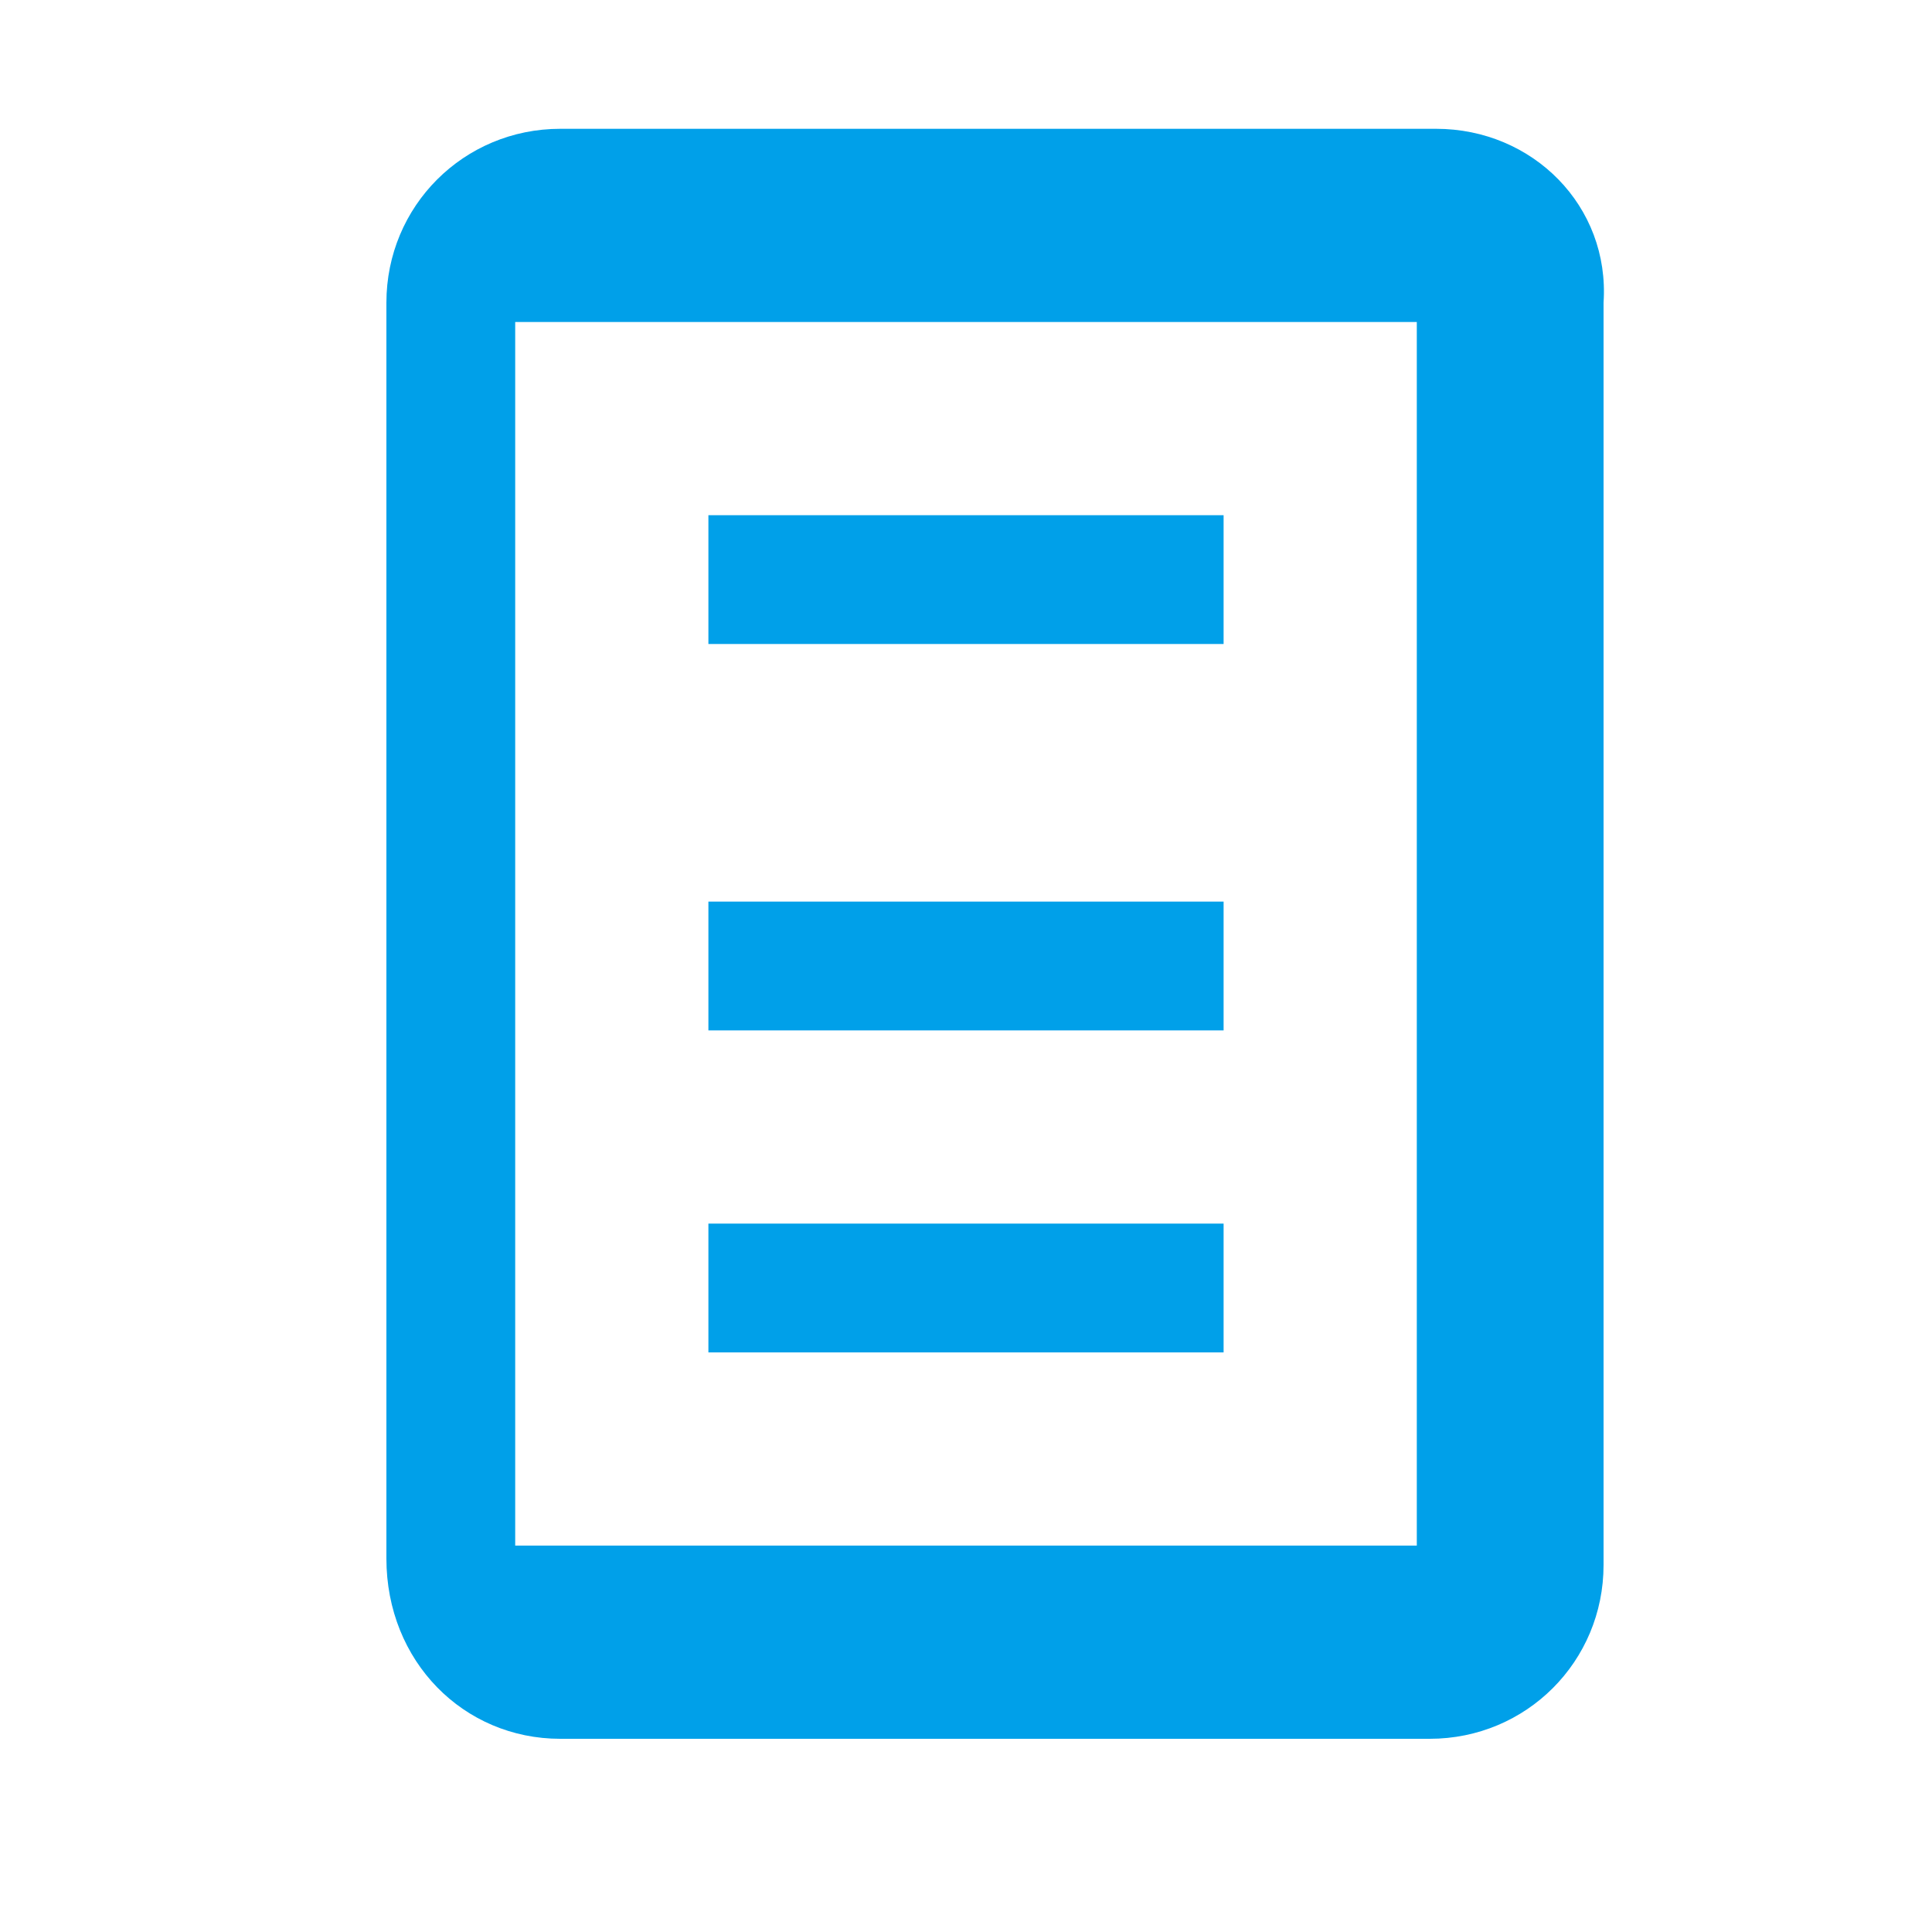 <?xml version="1.0" encoding="utf-8"?>
<!-- Generator: Adobe Illustrator 21.0.0, SVG Export Plug-In . SVG Version: 6.00 Build 0)  -->
<svg version="1.1" id="レイヤー_1" xmlns="http://www.w3.org/2000/svg" xmlns:xlink="http://www.w3.org/1999/xlink" x="0px"
	 y="0px" viewBox="0 0 30 30" style="enable-background:new 0 0 30 30;" xml:space="preserve">
<style type="text/css">
	.st0{fill:#00A0E9;}
</style>
<title>ico_tel_bu</title>
<g>
	<path class="st0" d="M11,16h8v-2h-8V16z M22.3,2H8.7C7.2,2,6,3.2,6,4.7v19.5C6,25.8,7.2,27,8.7,27h13.5c1.5,0,2.7-1.2,2.7-2.7V4.7
		C25,3.2,23.8,2,22.3,2z M22,24H8V5h14V24z M19,8h-8v2h8V8z M19,19h-8v2h8V19z"/>
</g>
</svg>
